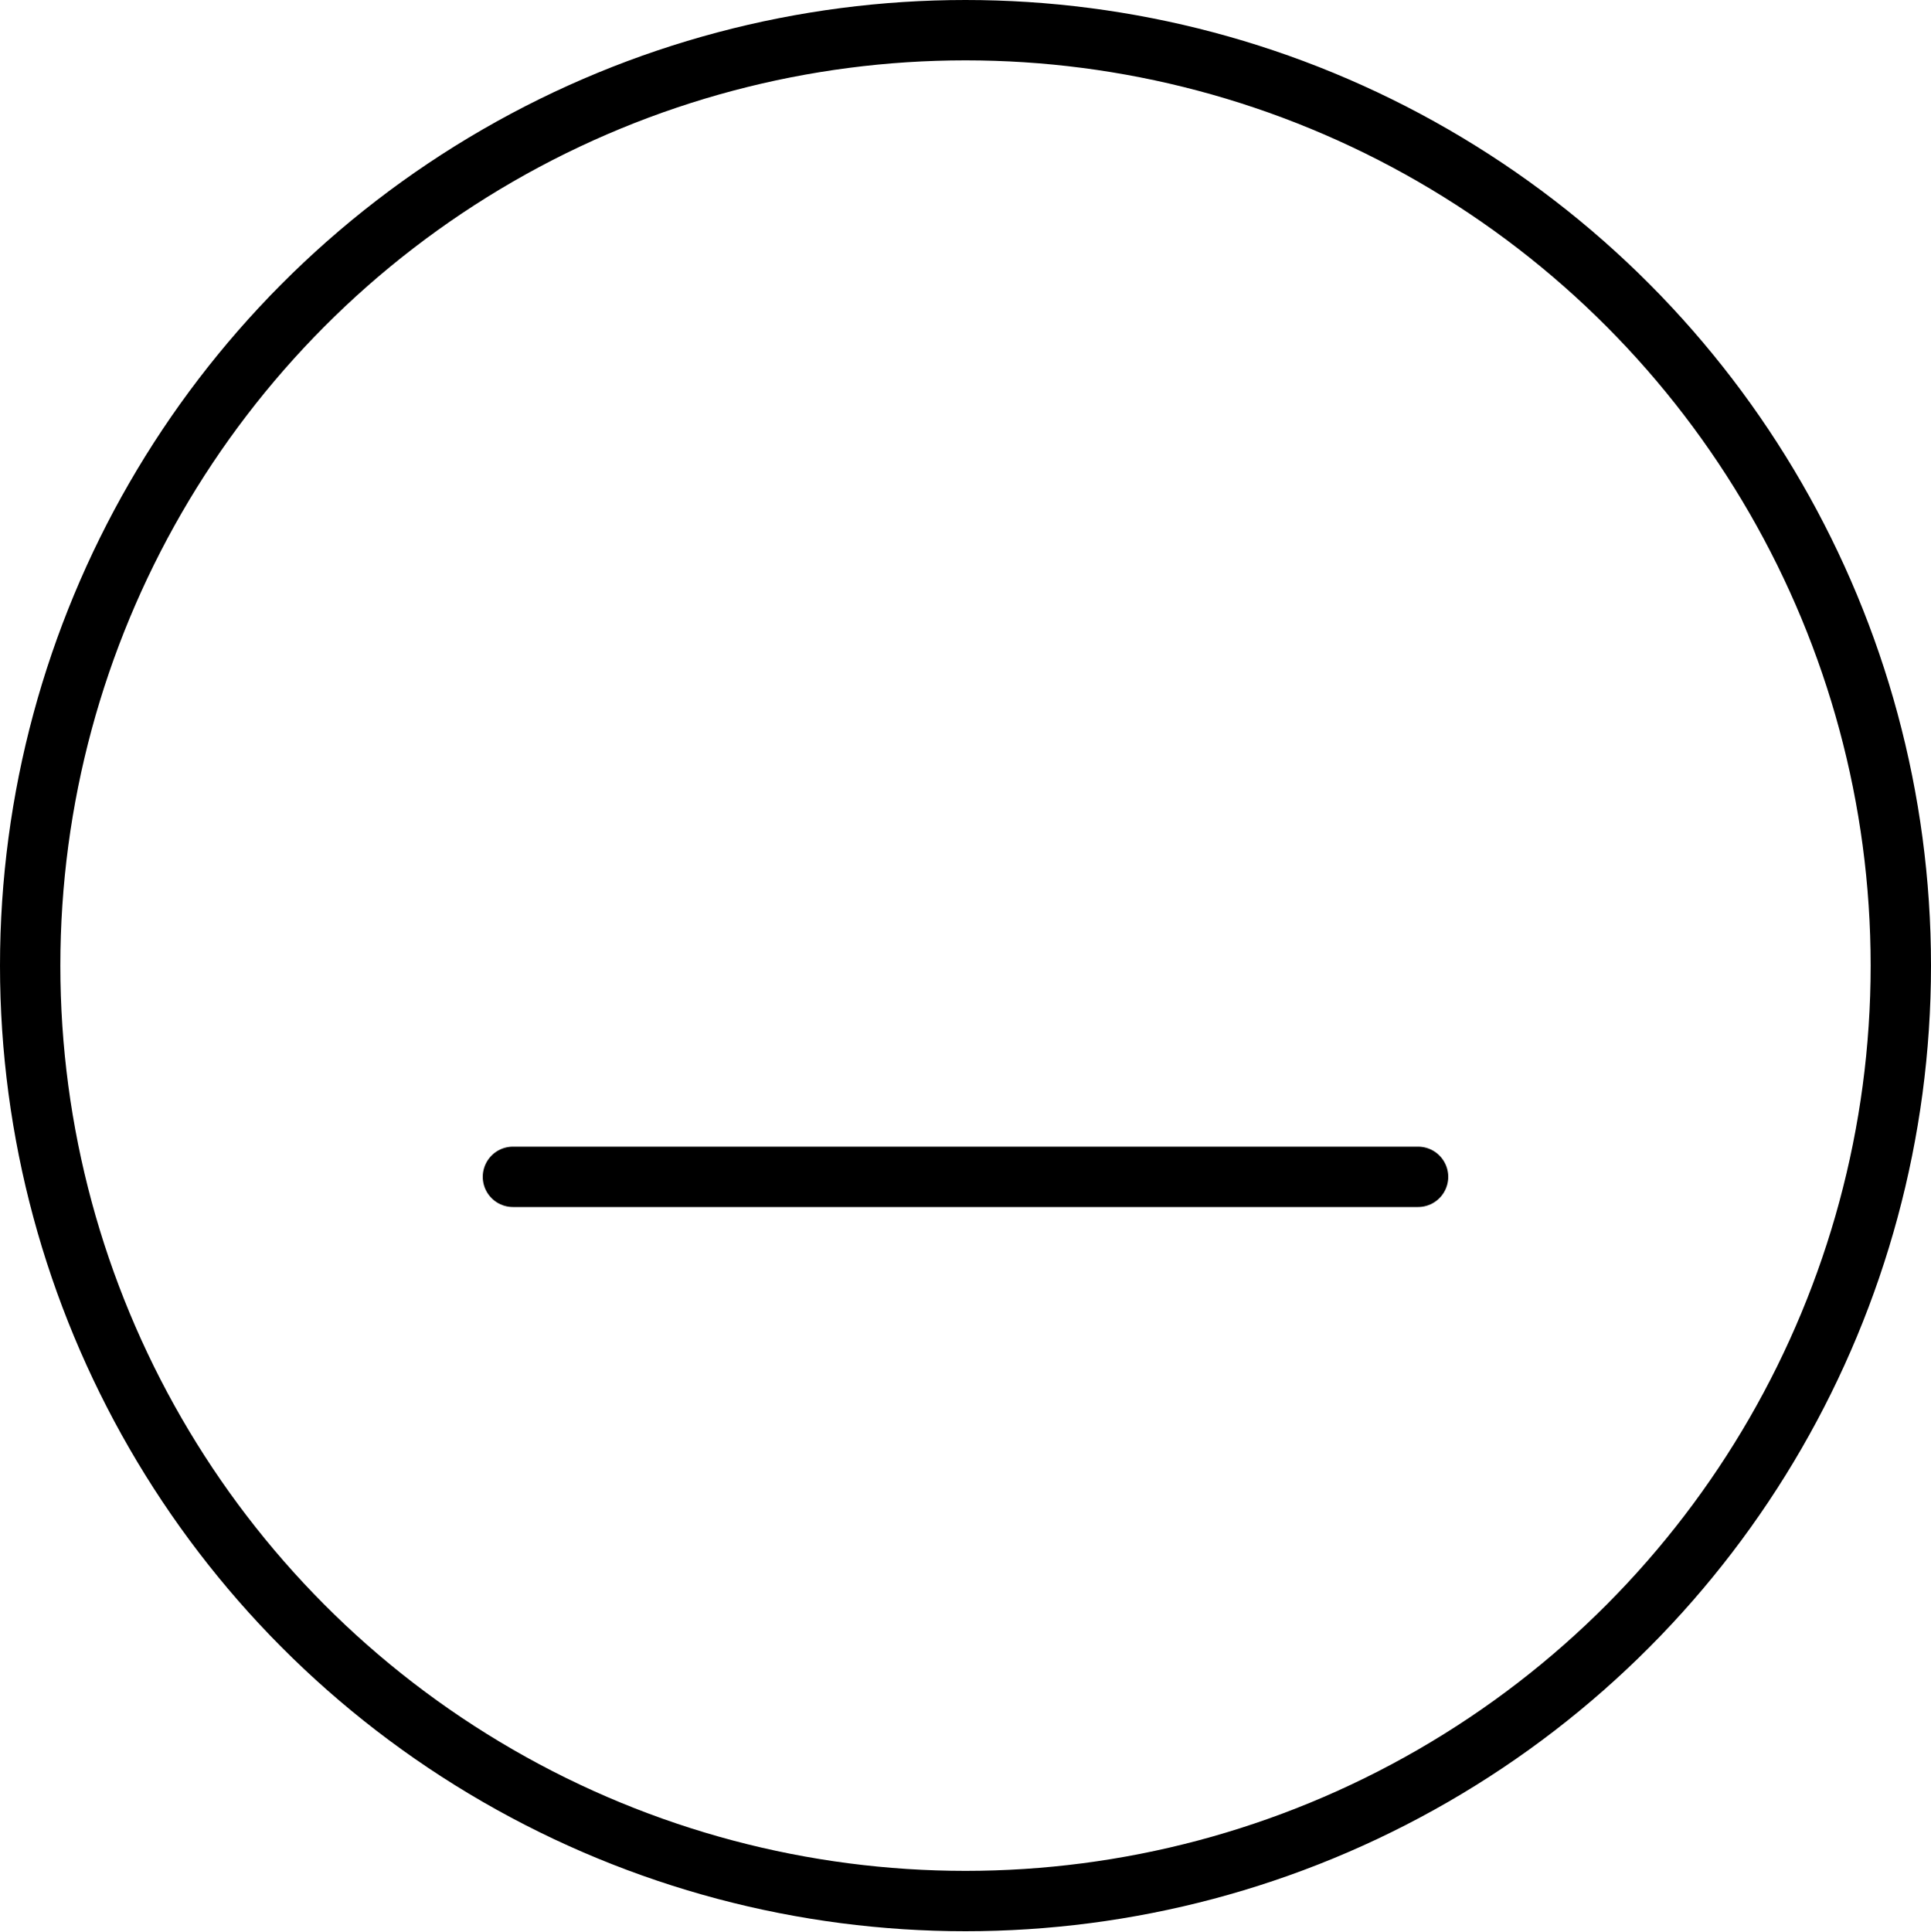 <svg xmlns="http://www.w3.org/2000/svg" viewBox="0 0 32 32.01"><defs><style>.cls-1,.cls-2{fill:none;}.cls-2{stroke:#000;stroke-linecap:round;stroke-linejoin:round;}</style></defs><title>emoticon-neutral</title><g id="Layer_2" data-name="Layer 2"><g id="icons"><g id="emoticon-neutral"><rect class="cls-1" y="0.01" width="32" height="32"/><circle class="cls-2" cx="16" cy="16" r="15.5"/><line class="cls-2" x1="8.5" y1="19.5" x2="23.5" y2="19.5"/></g></g></g></svg>